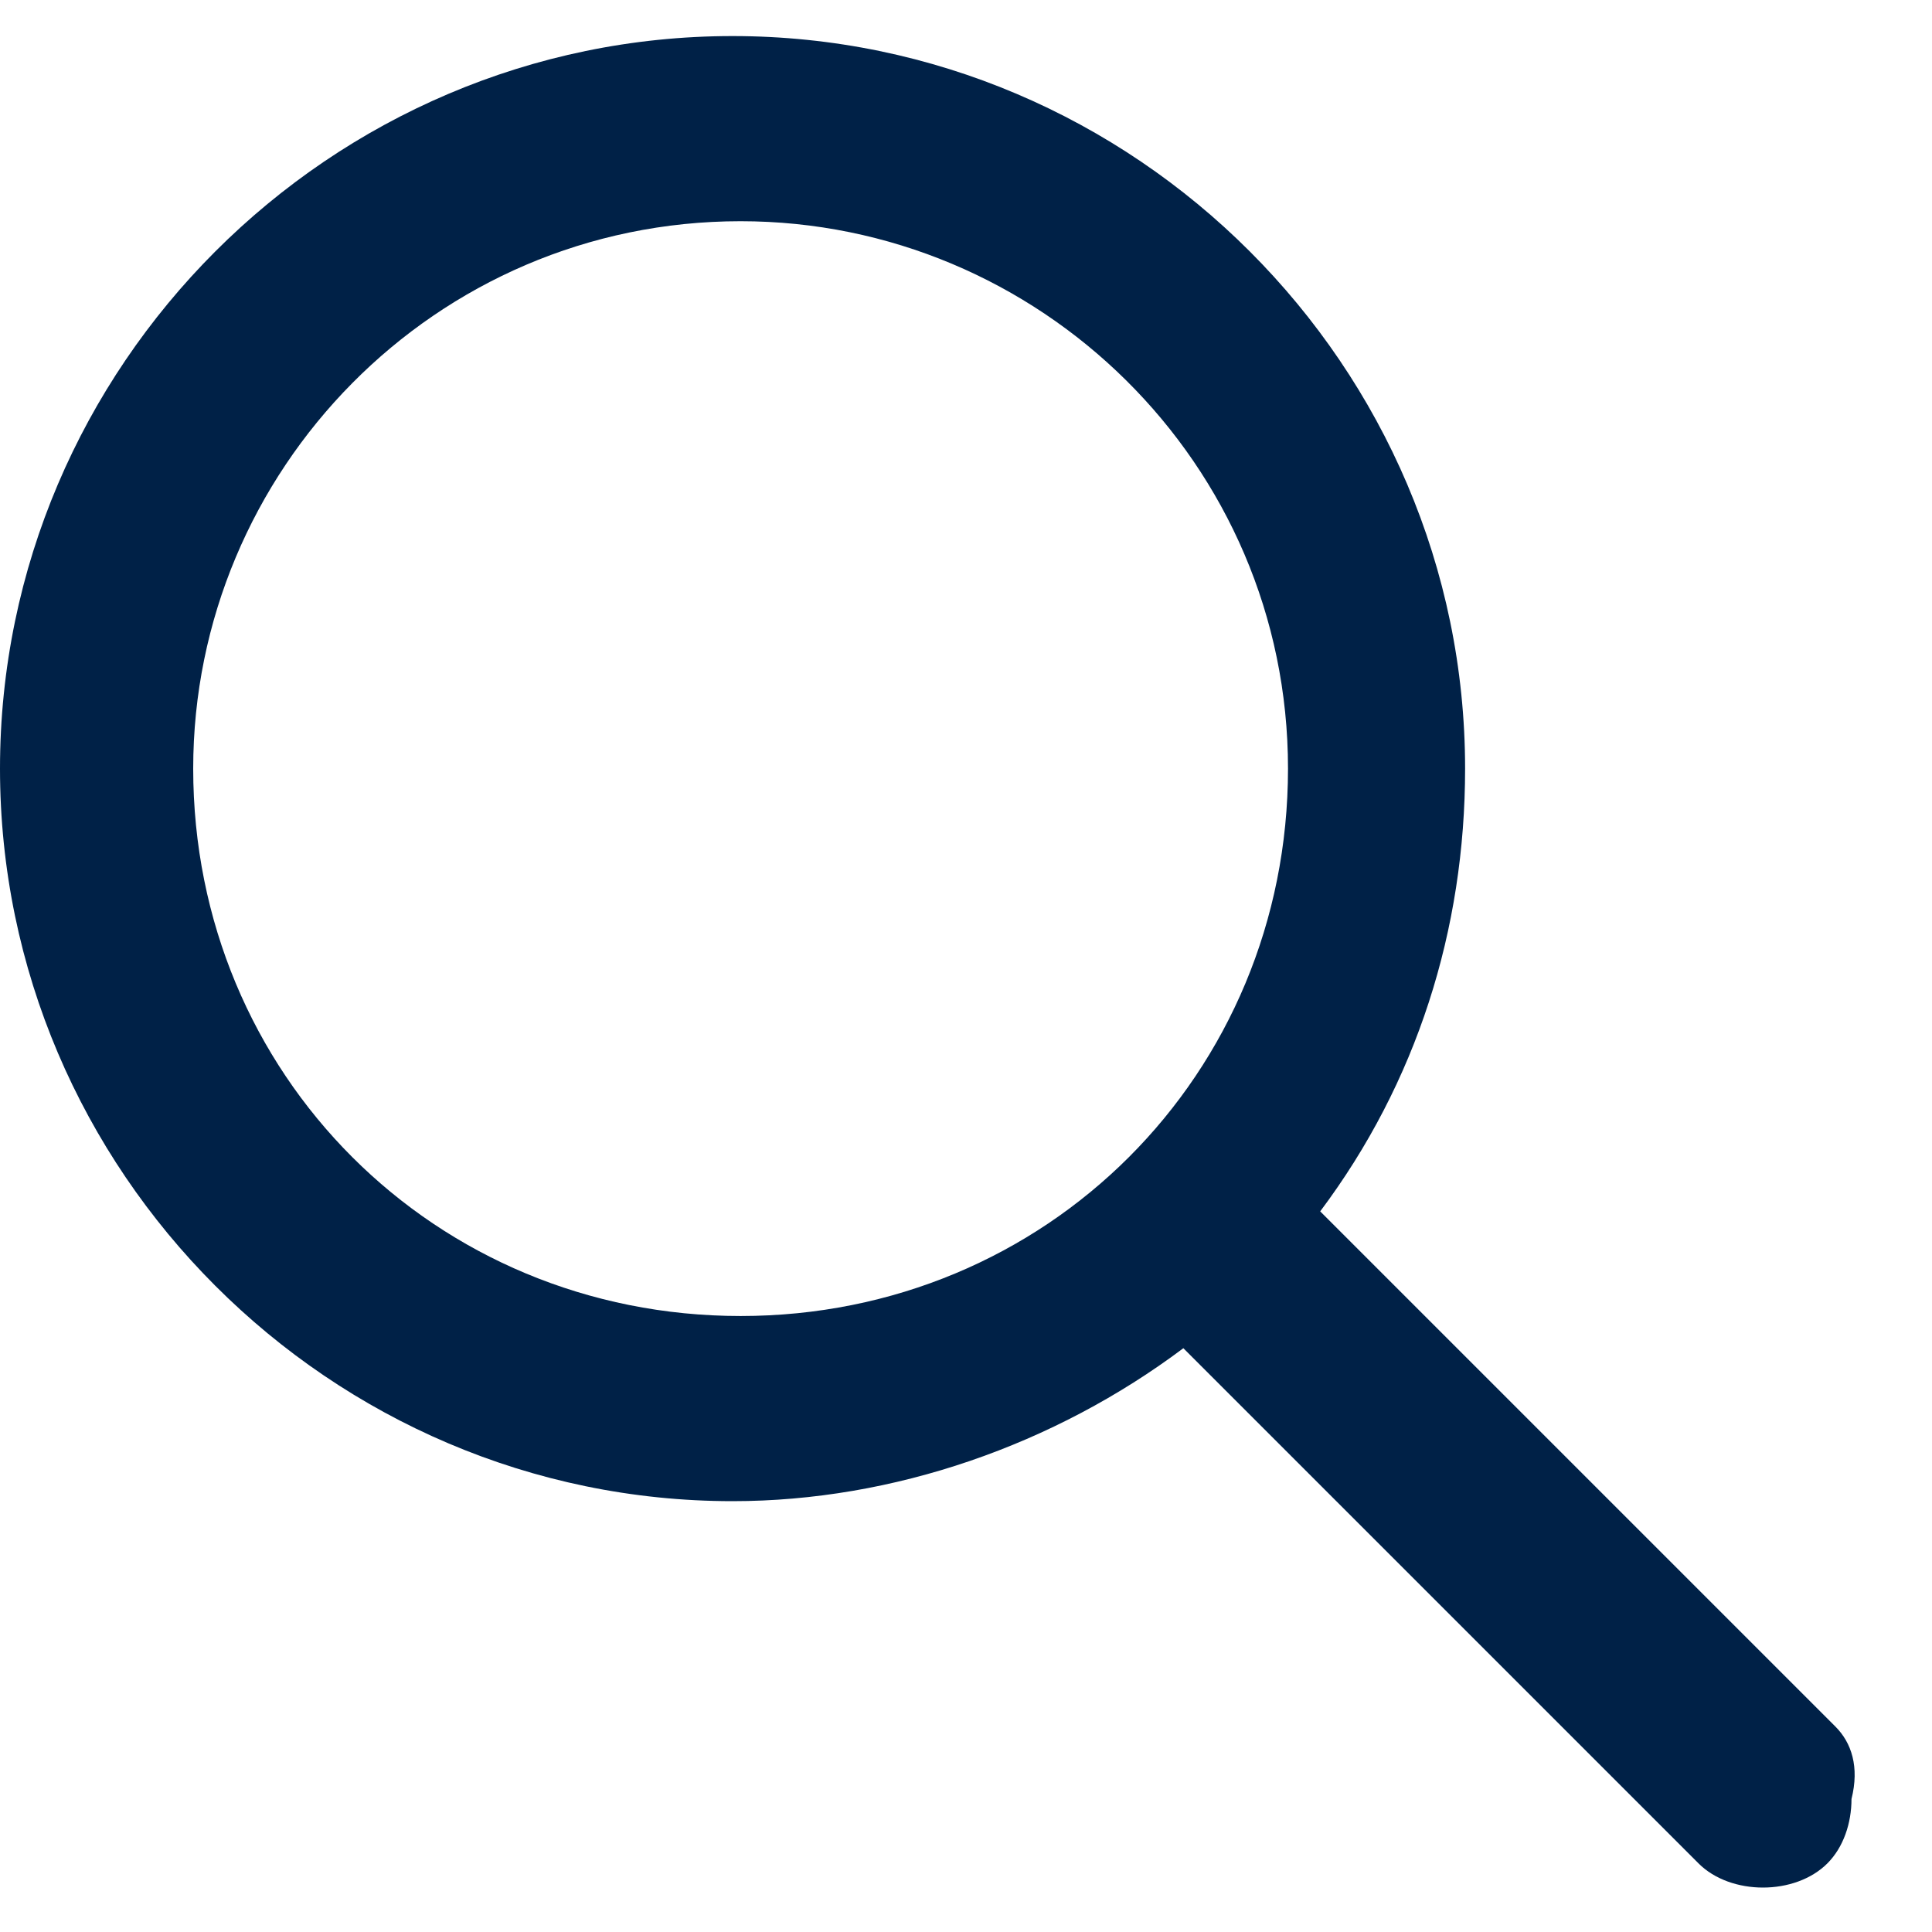 <svg width="18" height="18" viewBox="0 0 18 18" fill="none" xmlns="http://www.w3.org/2000/svg">
<path fill-rule="evenodd" clip-rule="evenodd" d="M12.3 11.286L17.1 16.086C17.25 16.236 17.325 16.461 17.25 16.761C17.25 16.986 17.175 17.211 17.025 17.361C16.875 17.511 16.65 17.586 16.425 17.586C16.2 17.586 15.975 17.511 15.825 17.361L11.025 12.561C9.825 13.461 8.325 13.986 6.825 13.986C3.075 13.986 0 10.911 0 7.161C0 3.411 3.075 0.336 6.825 0.336C10.575 0.336 13.65 3.411 13.65 7.161C13.65 8.661 13.2 10.086 12.3 11.286ZM12 7.161C12 4.311 9.675 2.061 6.9 2.061C4.05 2.061 1.8 4.386 1.8 7.161C1.8 10.011 4.05 12.261 6.9 12.261C9.75 12.261 12 10.011 12 7.161Z" fill="#002147"/>
</svg>
